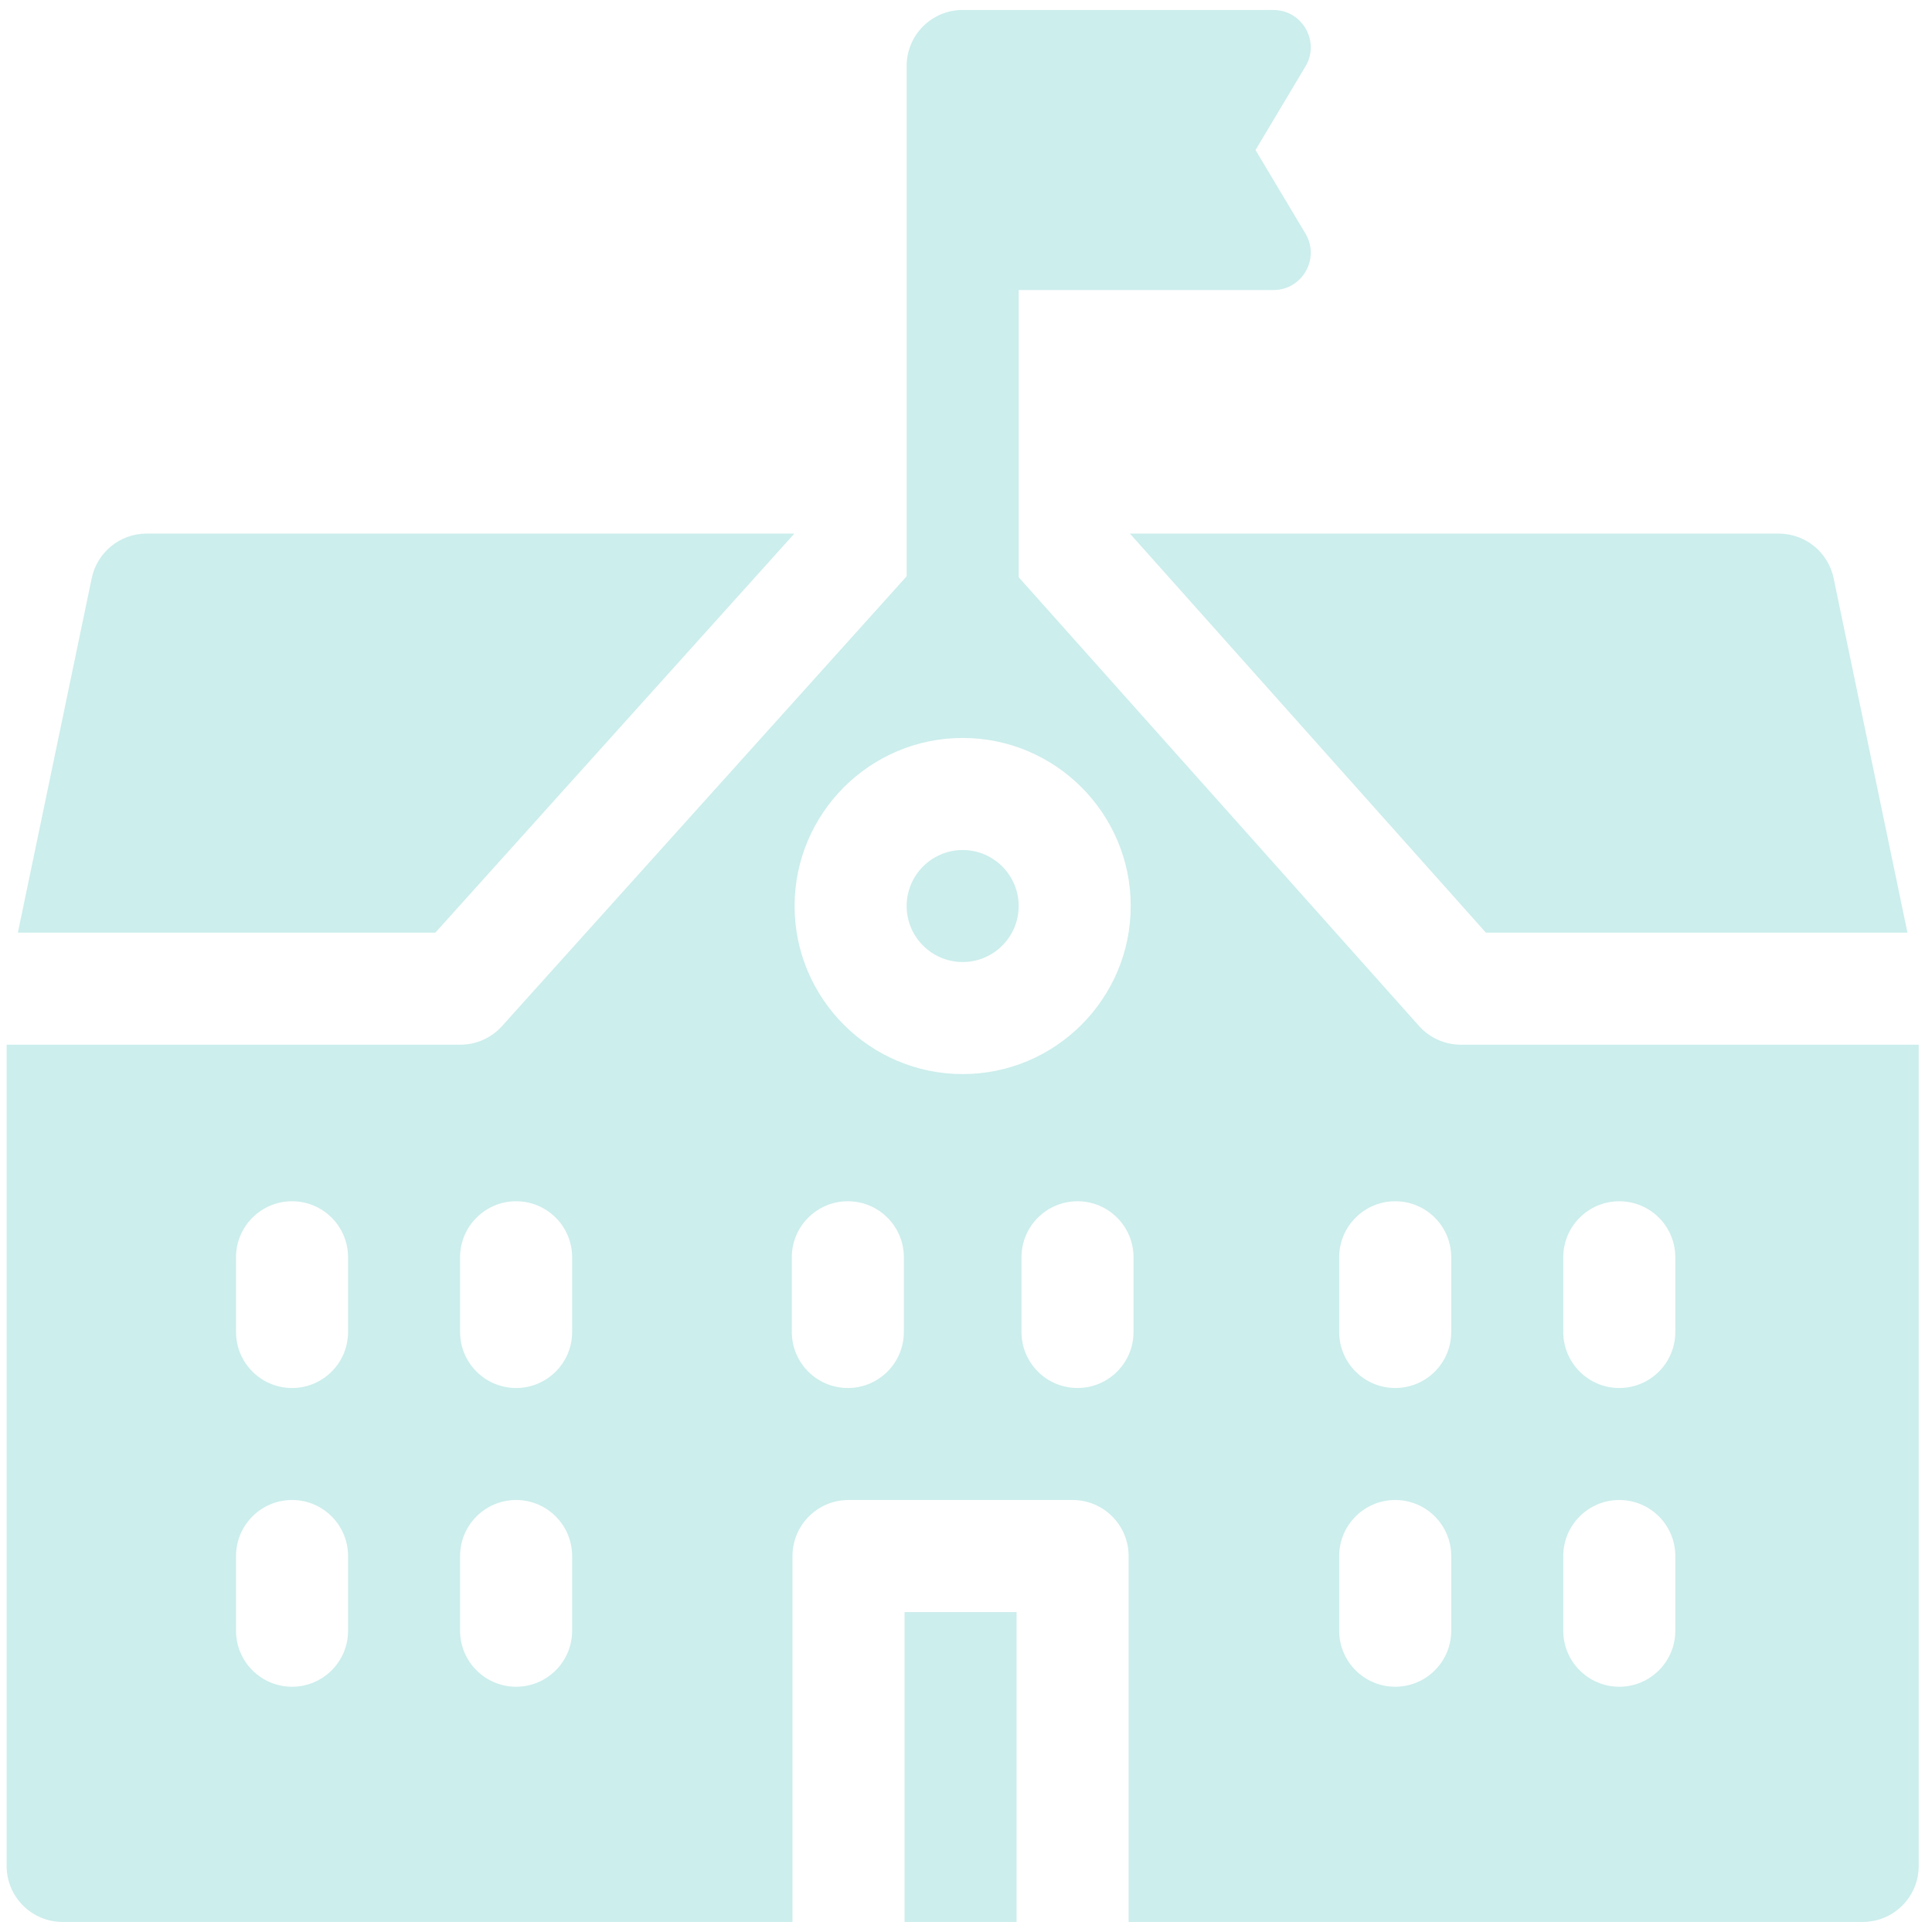 <svg width="97" height="97" viewBox="0 0 97 97" fill="none" xmlns="http://www.w3.org/2000/svg">
<g style="mix-blend-mode:multiply" opacity="0.2" clip-path="url(#clip0_40000016_3243)">
<path d="M74.603 46.826H95.768L92.061 29.029C91.789 27.725 90.639 26.791 89.307 26.791H56.73L74.603 46.826Z" fill="#00ACA3"/>
<path d="M39.883 26.79H7.359C6.027 26.79 4.877 27.725 4.605 29.029L0.897 46.826H21.857L39.883 26.79Z" fill="#00ACA3"/>
<path d="M48.333 42.677C46.782 42.677 45.52 43.939 45.52 45.489C45.52 47.04 46.782 48.301 48.333 48.301C49.883 48.301 51.145 47.04 51.145 45.489C51.145 43.938 49.883 42.677 48.333 42.677Z" fill="#00ACA3"/>
<path d="M45.414 80.936H51.039V96.496H45.414V80.936Z" fill="#00ACA3"/>
<path d="M73.343 52.451C72.542 52.451 71.778 52.109 71.245 51.511L51.145 28.98V14.562H63.933C65.389 14.562 66.289 12.975 65.542 11.725L63.036 7.532L65.542 3.339C66.289 2.089 65.389 0.502 63.933 0.502H48.367C48.356 0.501 48.345 0.5 48.333 0.5C46.779 0.5 45.52 1.759 45.52 3.312V28.934L25.202 51.52C24.668 52.113 23.908 52.451 23.111 52.451H0.333V93.684C0.333 95.237 1.592 96.496 3.146 96.496H39.789V78.124C39.789 76.571 41.048 75.311 42.602 75.311H53.852C55.405 75.311 56.664 76.571 56.664 78.124V96.496H93.52C95.074 96.496 96.333 95.237 96.333 93.684V52.451H73.343ZM17.475 81.874C17.475 83.427 16.216 84.686 14.663 84.686C13.11 84.686 11.85 83.427 11.85 81.874V78.124C11.85 76.571 13.11 75.311 14.663 75.311C16.216 75.311 17.475 76.571 17.475 78.124V81.874ZM17.475 66.874C17.475 68.428 16.216 69.687 14.663 69.687C13.11 69.687 11.85 68.428 11.85 66.874V63.124C11.85 61.572 13.11 60.312 14.663 60.312C16.216 60.312 17.475 61.572 17.475 63.124V66.874ZM28.725 81.874C28.725 83.427 27.466 84.686 25.913 84.686C24.36 84.686 23.1 83.427 23.1 81.874V78.124C23.1 76.571 24.36 75.311 25.913 75.311C27.466 75.311 28.725 76.571 28.725 78.124V81.874ZM28.725 66.874C28.725 68.428 27.466 69.687 25.913 69.687C24.36 69.687 23.1 68.428 23.1 66.874V63.124C23.1 61.572 24.36 60.312 25.913 60.312C27.466 60.312 28.725 61.572 28.725 63.124V66.874ZM45.38 66.874C45.38 68.428 44.121 69.687 42.567 69.687C41.014 69.687 39.755 68.428 39.755 66.874V63.124C39.755 61.572 41.014 60.312 42.567 60.312C44.121 60.312 45.38 61.572 45.38 63.124V66.874ZM39.895 45.488C39.895 40.836 43.681 37.051 48.333 37.051C52.985 37.051 56.77 40.836 56.77 45.488C56.77 50.141 52.985 53.926 48.333 53.926C43.681 53.926 39.895 50.141 39.895 45.488ZM56.911 66.874C56.911 68.428 55.652 69.687 54.099 69.687C52.545 69.687 51.286 68.428 51.286 66.874V63.124C51.286 61.572 52.545 60.312 54.099 60.312C55.652 60.312 56.911 61.572 56.911 63.124V66.874ZM72.862 81.874C72.862 83.427 71.603 84.686 70.05 84.686C68.497 84.686 67.237 83.427 67.237 81.874V78.124C67.237 76.571 68.497 75.311 70.05 75.311C71.603 75.311 72.862 76.571 72.862 78.124V81.874ZM72.862 66.874C72.862 68.428 71.603 69.687 70.05 69.687C68.497 69.687 67.237 68.428 67.237 66.874V63.124C67.237 61.572 68.497 60.312 70.05 60.312C71.603 60.312 72.862 61.572 72.862 63.124V66.874ZM84.112 81.874C84.112 83.427 82.853 84.686 81.3 84.686C79.747 84.686 78.487 83.427 78.487 81.874V78.124C78.487 76.571 79.747 75.311 81.3 75.311C82.853 75.311 84.112 76.571 84.112 78.124V81.874ZM84.112 66.874C84.112 68.428 82.853 69.687 81.3 69.687C79.747 69.687 78.487 68.428 78.487 66.874V63.124C78.487 61.572 79.747 60.312 81.3 60.312C82.853 60.312 84.112 61.572 84.112 63.124V66.874Z" fill="#00ACA3"/>
</g>
<defs>
<clipPath id="clip0_40000016_3243">
<rect width="96" height="96" fill="white" transform="translate(0.333 0.5)"/>
</clipPath>
</defs>
</svg>
